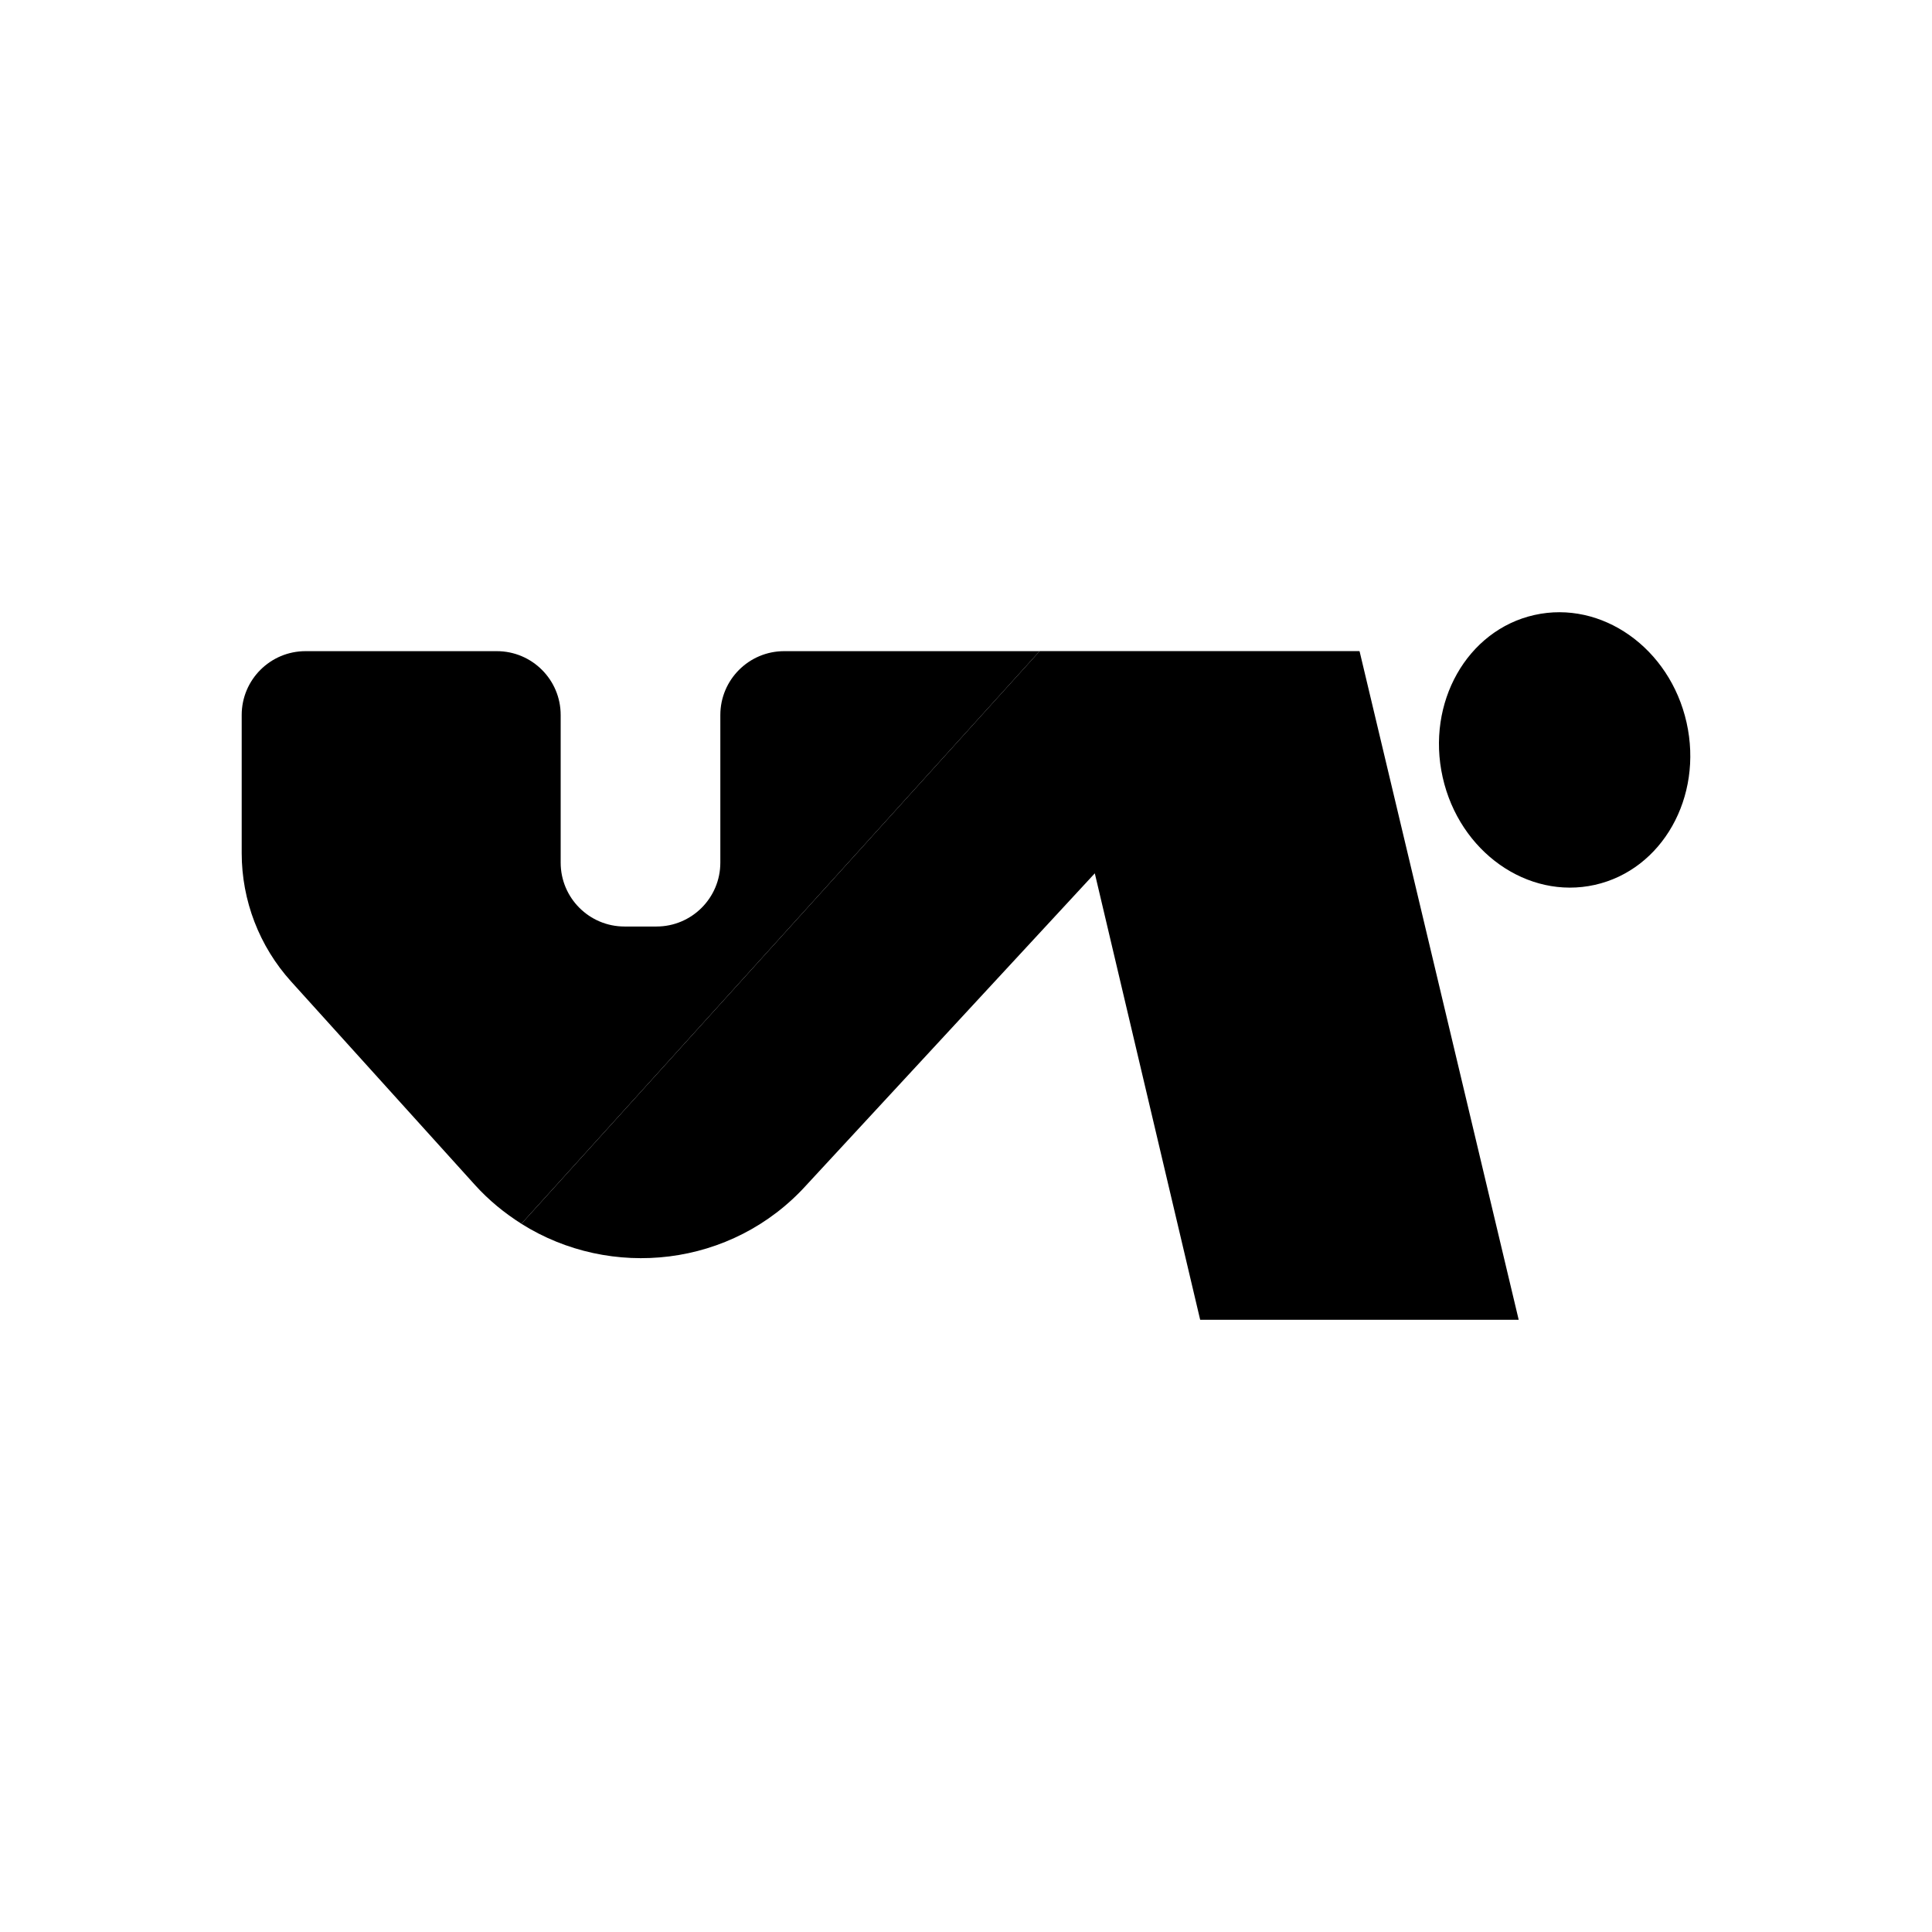<svg xmlns="http://www.w3.org/2000/svg" width="180" height="180"  version="1.1" viewBox="0 0 180 180">
    <path d="M96.862,60.667h-23.8c-3.286,0-5.95,2.664-5.95,5.95v13.754c0,3.286-2.664,5.95-5.95,5.95h-2.975c-3.286,0-5.95-2.664-5.95-5.95v-13.754c0-3.286-2.664-5.95-5.95-5.95h-17.818c-3.286,0-5.95,2.664-5.95,5.95v12.862c0,4.422,1.641,8.687,4.606,11.968l17.134,18.96c1.3,1.439,2.764,2.623,4.319,3.608l48.285-53.349Z"/>
    <path d="M102,81.365l9.817,41.595h29.676l-14.824-62.281-.024.006v-.024l-29.784.004-48.285,53.352c8.307,5.234,19.612,4.071,26.553-3.603l26.871-29.048Z"/>
    <ellipse cx="145.773" cy="69.869" rx="11.644" ry="12.883" transform="translate(-11.747 33.551) rotate(-12.625)"/>

</svg>